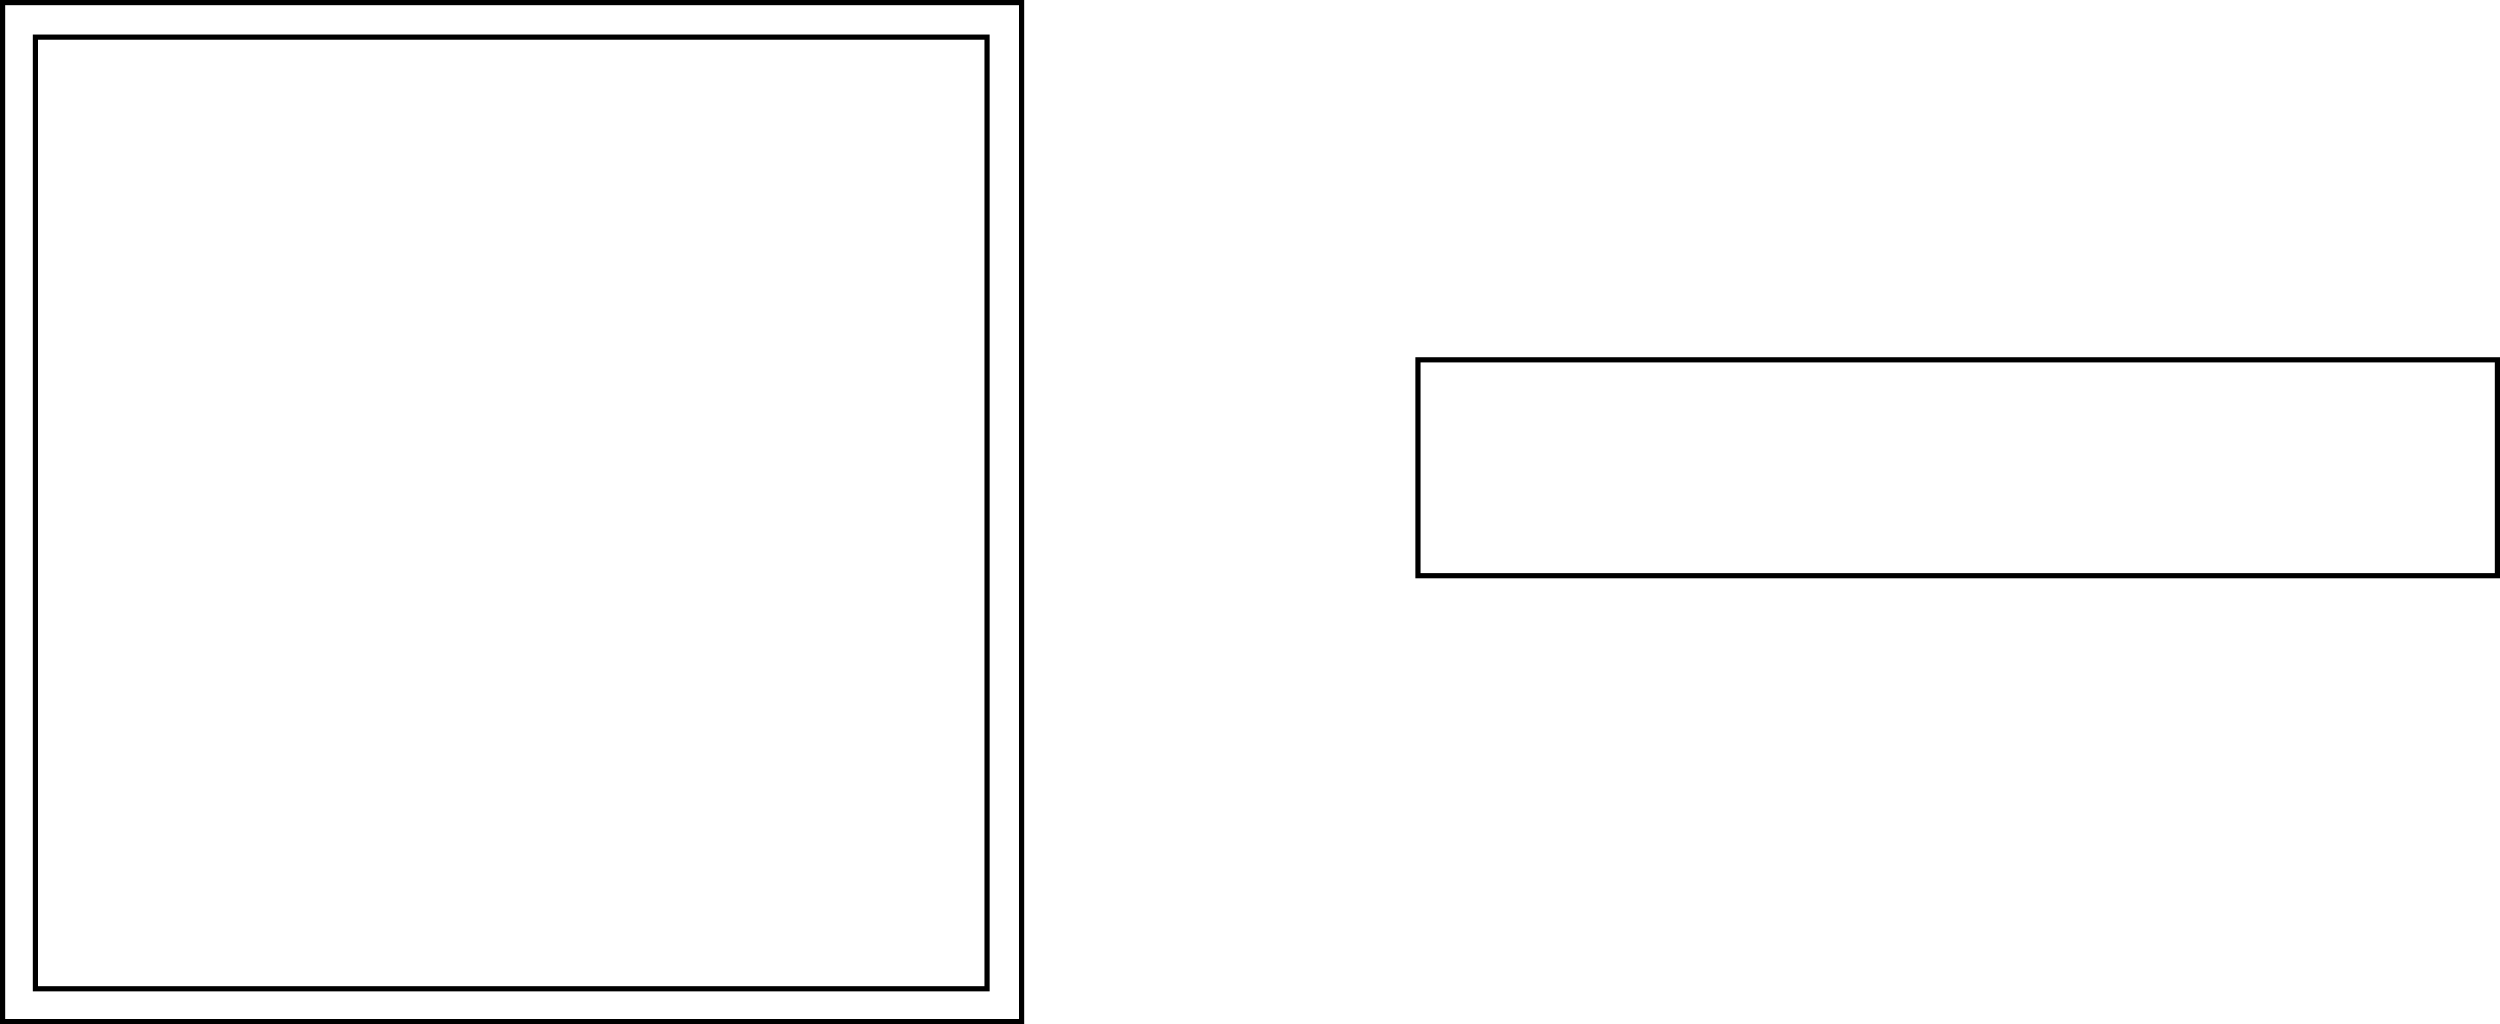 <?xml version="1.0" encoding="utf-8"?>
<!-- Generator: Adobe Illustrator 15.0.0, SVG Export Plug-In . SVG Version: 6.00 Build 0)  -->
<!DOCTYPE svg PUBLIC "-//W3C//DTD SVG 1.1//EN" "http://www.w3.org/Graphics/SVG/1.1/DTD/svg11.dtd">
<svg version="1.1" id="Ebene_1" xmlns="http://www.w3.org/2000/svg" xmlns:xlink="http://www.w3.org/1999/xlink" x="0px" y="0px"
	 width="104.22px" height="42.697px" viewBox="0 0 104.22 42.697" enable-background="new 0 0 104.22 42.697" xml:space="preserve">
<rect x="0.108" y="0.108" fill="none" stroke="#000000" stroke-width="0.216" stroke-miterlimit="10" width="42.48" height="42.48"/>
<rect x="1.476" y="1.548" fill="none" stroke="#000000" stroke-width="0.216" stroke-miterlimit="10" width="39.672" height="39.672"/>
<rect x="59.112" y="15" fill="none" stroke="#000000" stroke-width="0.216" stroke-miterlimit="10" width="45" height="9"/>
</svg>
